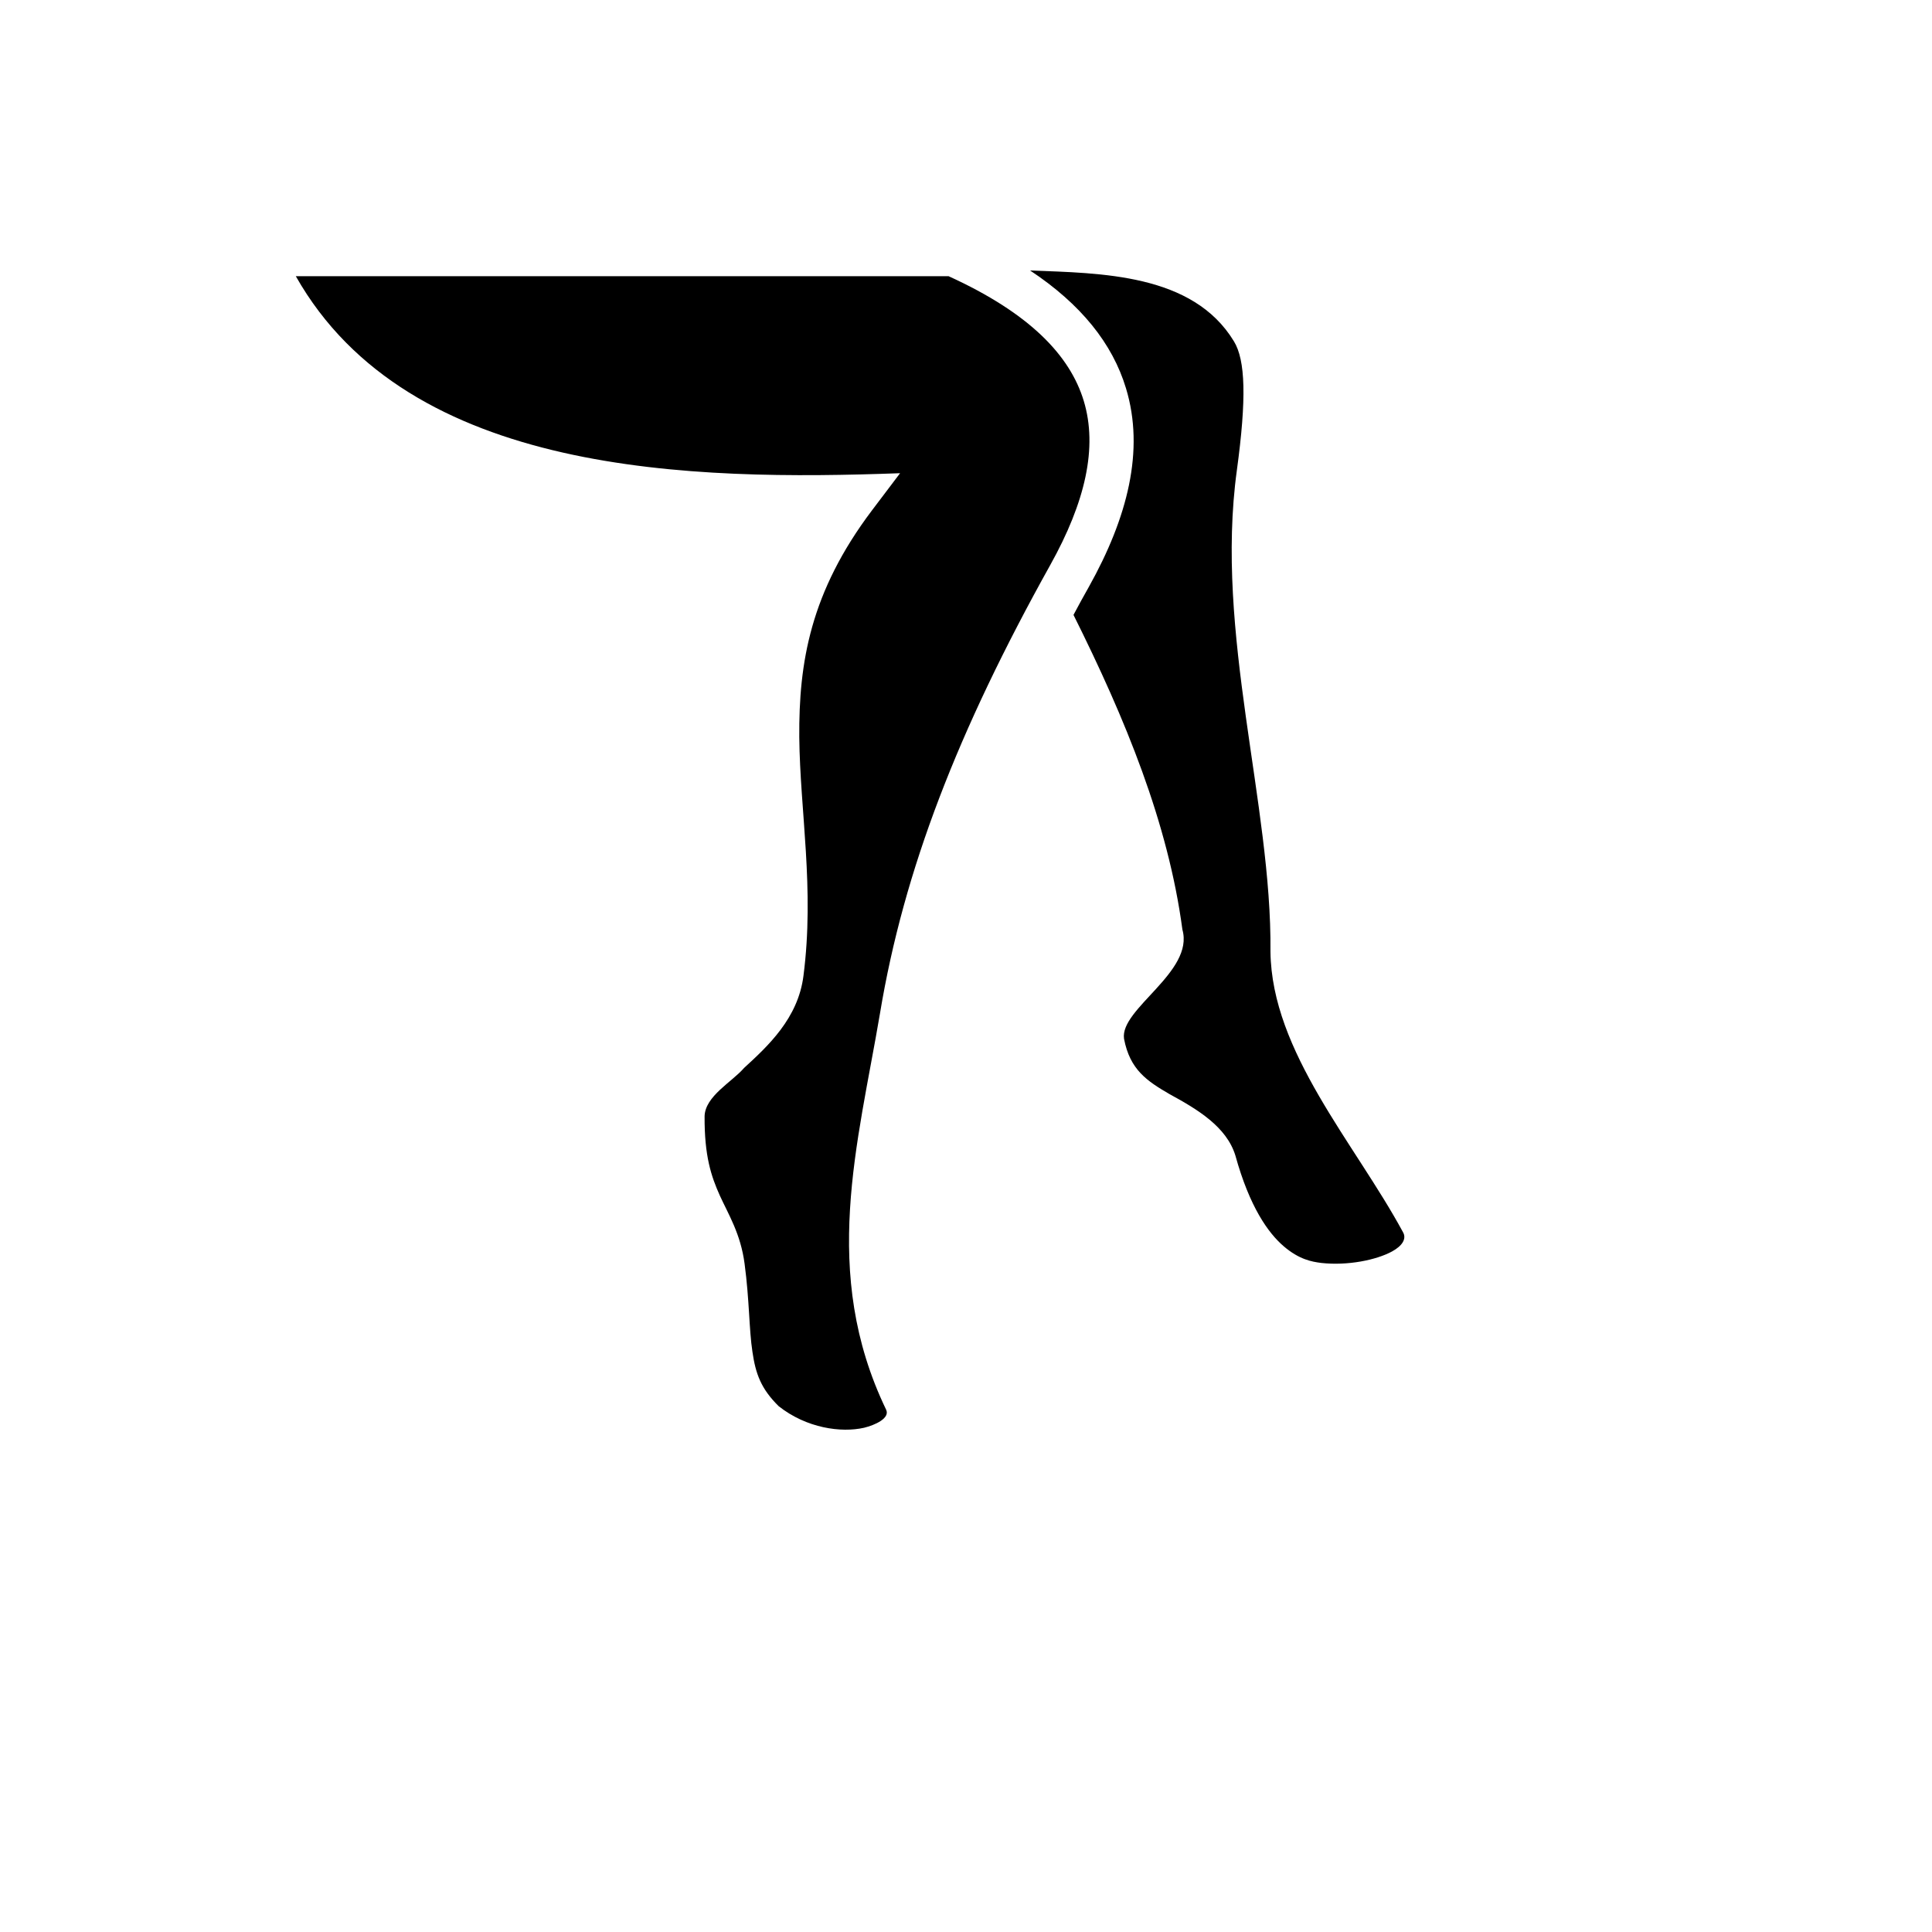 <svg xmlns="http://www.w3.org/2000/svg" version="1.1" xmlns:xlink="http://www.w3.org/1999/xlink" width="100%" height="100%" id="svgWorkerArea" viewBox="-25 -25 625 625" xmlns:idraw="https://idraw.muisca.co" style="background: white;"><defs id="defsdoc"><pattern id="patternBool" x="0" y="0" width="10" height="10" patternUnits="userSpaceOnUse" patternTransform="rotate(35)"><circle cx="5" cy="5" r="4" style="stroke: none;fill: #ff000070;"></circle></pattern></defs><g id="fileImp-882293140" class="cosito"><path id="pathImp-46654442" fill="#000" class="grouped" d="M308.231 62.5C324.656 73.379 334.892 86.13 339.256 100.611 345.366 120.702 339.732 142.499 327.274 164.796 325.529 167.891 323.862 170.906 322.275 173.921 339.097 207.644 352.904 241.209 357.506 275.726 361.394 289.453 337.193 301.355 338.621 311.036 340.526 321.034 346 324.684 353.38 328.969 362.426 333.888 371.789 339.522 374.645 348.806 379.248 365.469 385.278 373.88 390.277 378.165 395.276 382.45 399.323 383.164 402.417 383.56 410.987 384.513 420.271 382.608 425.349 379.831 428.682 378.006 430.11 375.705 428.841 373.562 413.288 344.838 386.389 315.321 385.992 282.867 386.468 235.099 367.901 179.873 375.122 127.145 378.295 103.872 377.899 91.494 374.169 85.408 360.839 63.452 331.083 63.389 308.231 62.5 308.231 62.5 308.231 62.5 308.231 62.5M70.701 64.357C107.344 129.089 199.206 130.518 266.176 128.082 266.176 128.082 257.13 140.04 257.13 140.04 237.055 166.621 233.405 189.474 233.564 213.437 233.802 237.48 238.562 262.474 234.912 290.723 233.167 304.45 223.407 313.416 215.71 320.478 211.822 325.001 203.094 329.603 202.935 336.11 202.856 348.964 205.077 355.55 207.855 361.74 210.632 367.849 214.599 374.118 215.869 383.798 217.456 395.621 217.297 405.064 218.408 412.285 219.44 419.426 221.185 424.266 226.898 429.9 235.944 437.041 247.132 438.549 254.512 436.883 258.082 436.01 263.002 433.788 261.653 431.011 240.308 386.655 252.528 345.076 259.669 302.863 267.366 256.444 284.902 211.374 314.737 157.814 326.163 137.342 330.131 119.71 325.608 104.737 321.164 90.01 308.151 76.323 281.887 64.357 281.887 64.357 70.701 64.357 70.701 64.357"></path></g></svg>